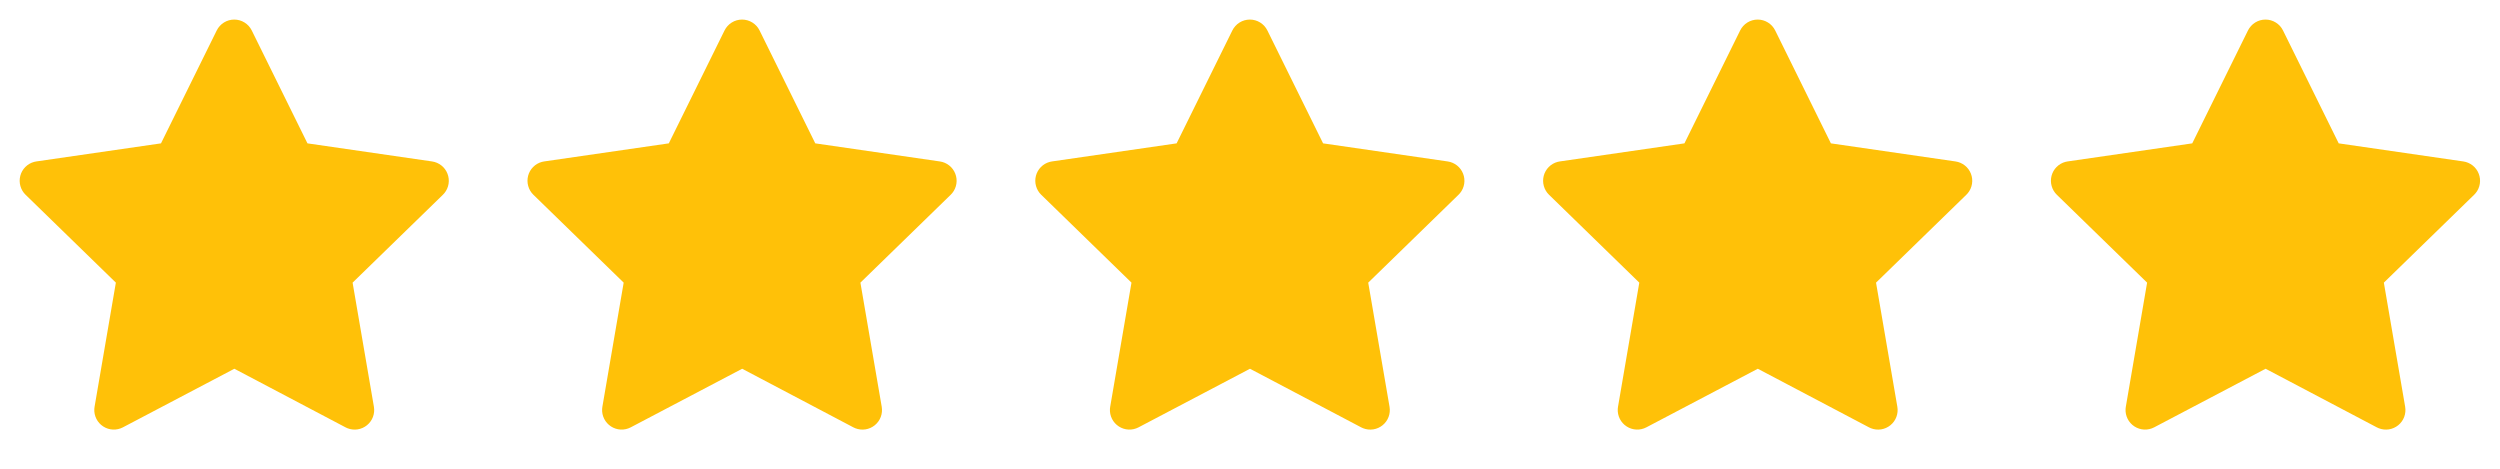 <svg xmlns="http://www.w3.org/2000/svg" width="128" height="24" viewBox="0 0 128 24" fill="none"><path d="M8.243 7.34L1.863 8.265L1.75 8.288C1.579 8.333 1.423 8.423 1.298 8.549C1.173 8.674 1.084 8.83 1.039 9.002C0.995 9.173 0.996 9.353 1.044 9.523C1.091 9.694 1.183 9.849 1.31 9.972L5.932 14.471L4.842 20.826L4.829 20.936C4.819 21.113 4.856 21.289 4.936 21.448C5.016 21.605 5.137 21.739 5.286 21.835C5.435 21.931 5.606 21.986 5.783 21.994C5.96 22.002 6.136 21.962 6.293 21.88L11.999 18.88L17.692 21.88L17.792 21.926C17.957 21.991 18.137 22.011 18.312 21.984C18.487 21.957 18.652 21.883 18.79 21.771C18.927 21.659 19.033 21.513 19.095 21.347C19.157 21.18 19.174 21.001 19.144 20.826L18.053 14.471L22.677 9.971L22.755 9.886C22.867 9.749 22.94 9.584 22.967 9.41C22.994 9.235 22.975 9.056 22.91 8.892C22.846 8.727 22.739 8.582 22.601 8.473C22.462 8.363 22.297 8.291 22.122 8.266L15.742 7.34L12.89 1.56C12.808 1.393 12.68 1.252 12.521 1.153C12.363 1.054 12.18 1.002 11.993 1.002C11.807 1.002 11.624 1.054 11.465 1.153C11.306 1.252 11.179 1.393 11.096 1.56L8.243 7.34Z" fill="#FFC108"></path><path d="M34.243 7.34L27.863 8.265L27.75 8.288C27.579 8.333 27.423 8.423 27.298 8.549C27.173 8.674 27.084 8.83 27.039 9.002C26.995 9.173 26.996 9.353 27.044 9.523C27.091 9.694 27.183 9.849 27.31 9.972L31.932 14.471L30.842 20.826L30.829 20.936C30.819 21.113 30.855 21.289 30.936 21.448C31.016 21.605 31.137 21.739 31.286 21.835C31.434 21.931 31.606 21.986 31.783 21.994C31.96 22.002 32.136 21.962 32.293 21.88L37.999 18.88L43.692 21.88L43.792 21.926C43.957 21.991 44.137 22.011 44.312 21.984C44.487 21.957 44.652 21.883 44.79 21.771C44.928 21.659 45.033 21.513 45.095 21.347C45.157 21.18 45.174 21.001 45.144 20.826L44.053 14.471L48.677 9.971L48.755 9.886C48.867 9.749 48.94 9.584 48.967 9.41C48.994 9.235 48.975 9.056 48.91 8.892C48.846 8.727 48.739 8.582 48.601 8.473C48.462 8.363 48.297 8.291 48.122 8.266L41.742 7.34L38.89 1.56C38.808 1.393 38.68 1.252 38.521 1.153C38.363 1.054 38.18 1.002 37.993 1.002C37.807 1.002 37.624 1.054 37.465 1.153C37.306 1.252 37.179 1.393 37.096 1.56L34.243 7.34Z" fill="#FFC108"></path><path d="M60.243 7.34L53.863 8.265L53.75 8.288C53.579 8.333 53.423 8.423 53.298 8.549C53.173 8.674 53.084 8.83 53.039 9.002C52.995 9.173 52.996 9.353 53.044 9.523C53.091 9.694 53.183 9.849 53.31 9.972L57.932 14.471L56.842 20.826L56.829 20.936C56.819 21.113 56.855 21.289 56.936 21.448C57.016 21.605 57.137 21.739 57.286 21.835C57.434 21.931 57.606 21.986 57.783 21.994C57.961 22.002 58.136 21.962 58.293 21.88L63.999 18.88L69.692 21.88L69.792 21.926C69.957 21.991 70.137 22.011 70.312 21.984C70.487 21.957 70.652 21.883 70.79 21.771C70.927 21.659 71.033 21.513 71.095 21.347C71.157 21.18 71.174 21.001 71.144 20.826L70.053 14.471L74.677 9.971L74.755 9.886C74.867 9.749 74.94 9.584 74.967 9.41C74.994 9.235 74.975 9.056 74.91 8.892C74.846 8.727 74.739 8.582 74.601 8.473C74.462 8.363 74.297 8.291 74.122 8.266L67.742 7.34L64.89 1.56C64.808 1.393 64.68 1.252 64.521 1.153C64.363 1.054 64.18 1.002 63.993 1.002C63.807 1.002 63.624 1.054 63.465 1.153C63.306 1.252 63.179 1.393 63.096 1.56L60.243 7.34Z" fill="#FFC108"></path><path d="M86.243 7.34L79.863 8.265L79.75 8.288C79.579 8.333 79.423 8.423 79.298 8.549C79.173 8.674 79.084 8.83 79.039 9.002C78.995 9.173 78.996 9.353 79.044 9.523C79.091 9.694 79.183 9.849 79.31 9.972L83.932 14.471L82.842 20.826L82.829 20.936C82.819 21.113 82.856 21.289 82.936 21.448C83.016 21.605 83.137 21.739 83.286 21.835C83.434 21.931 83.606 21.986 83.783 21.994C83.96 22.002 84.136 21.962 84.293 21.88L89.999 18.88L95.692 21.88L95.792 21.926C95.957 21.991 96.137 22.011 96.312 21.984C96.487 21.957 96.652 21.883 96.79 21.771C96.927 21.659 97.033 21.513 97.095 21.347C97.157 21.18 97.174 21.001 97.144 20.826L96.053 14.471L100.677 9.971L100.755 9.886C100.867 9.749 100.94 9.584 100.967 9.41C100.994 9.235 100.975 9.056 100.91 8.892C100.846 8.727 100.739 8.582 100.601 8.473C100.462 8.363 100.297 8.291 100.122 8.266L93.742 7.34L90.89 1.56C90.808 1.393 90.68 1.252 90.521 1.153C90.363 1.054 90.18 1.002 89.993 1.002C89.807 1.002 89.624 1.054 89.465 1.153C89.306 1.252 89.179 1.393 89.096 1.56L86.243 7.34Z" fill="#FFC108"></path><path d="M112.243 7.34L105.863 8.265L105.75 8.288C105.579 8.333 105.423 8.423 105.298 8.549C105.173 8.674 105.084 8.83 105.039 9.002C104.995 9.173 104.996 9.353 105.044 9.523C105.091 9.694 105.183 9.849 105.31 9.972L109.932 14.471L108.842 20.826L108.829 20.936C108.819 21.113 108.856 21.289 108.936 21.448C109.016 21.605 109.137 21.739 109.286 21.835C109.435 21.931 109.606 21.986 109.783 21.994C109.96 22.002 110.136 21.962 110.293 21.88L115.999 18.88L121.692 21.88L121.792 21.926C121.957 21.991 122.137 22.011 122.312 21.984C122.487 21.957 122.652 21.883 122.79 21.771C122.927 21.659 123.033 21.513 123.095 21.347C123.157 21.18 123.174 21.001 123.144 20.826L122.053 14.471L126.677 9.971L126.755 9.886C126.867 9.749 126.94 9.584 126.967 9.41C126.994 9.235 126.975 9.056 126.91 8.892C126.846 8.727 126.739 8.582 126.601 8.473C126.462 8.363 126.297 8.291 126.122 8.266L119.742 7.34L116.89 1.56C116.808 1.393 116.68 1.252 116.521 1.153C116.363 1.054 116.18 1.002 115.993 1.002C115.807 1.002 115.624 1.054 115.465 1.153C115.307 1.252 115.179 1.393 115.096 1.56L112.243 7.34Z" fill="#FFC108"></path></svg>